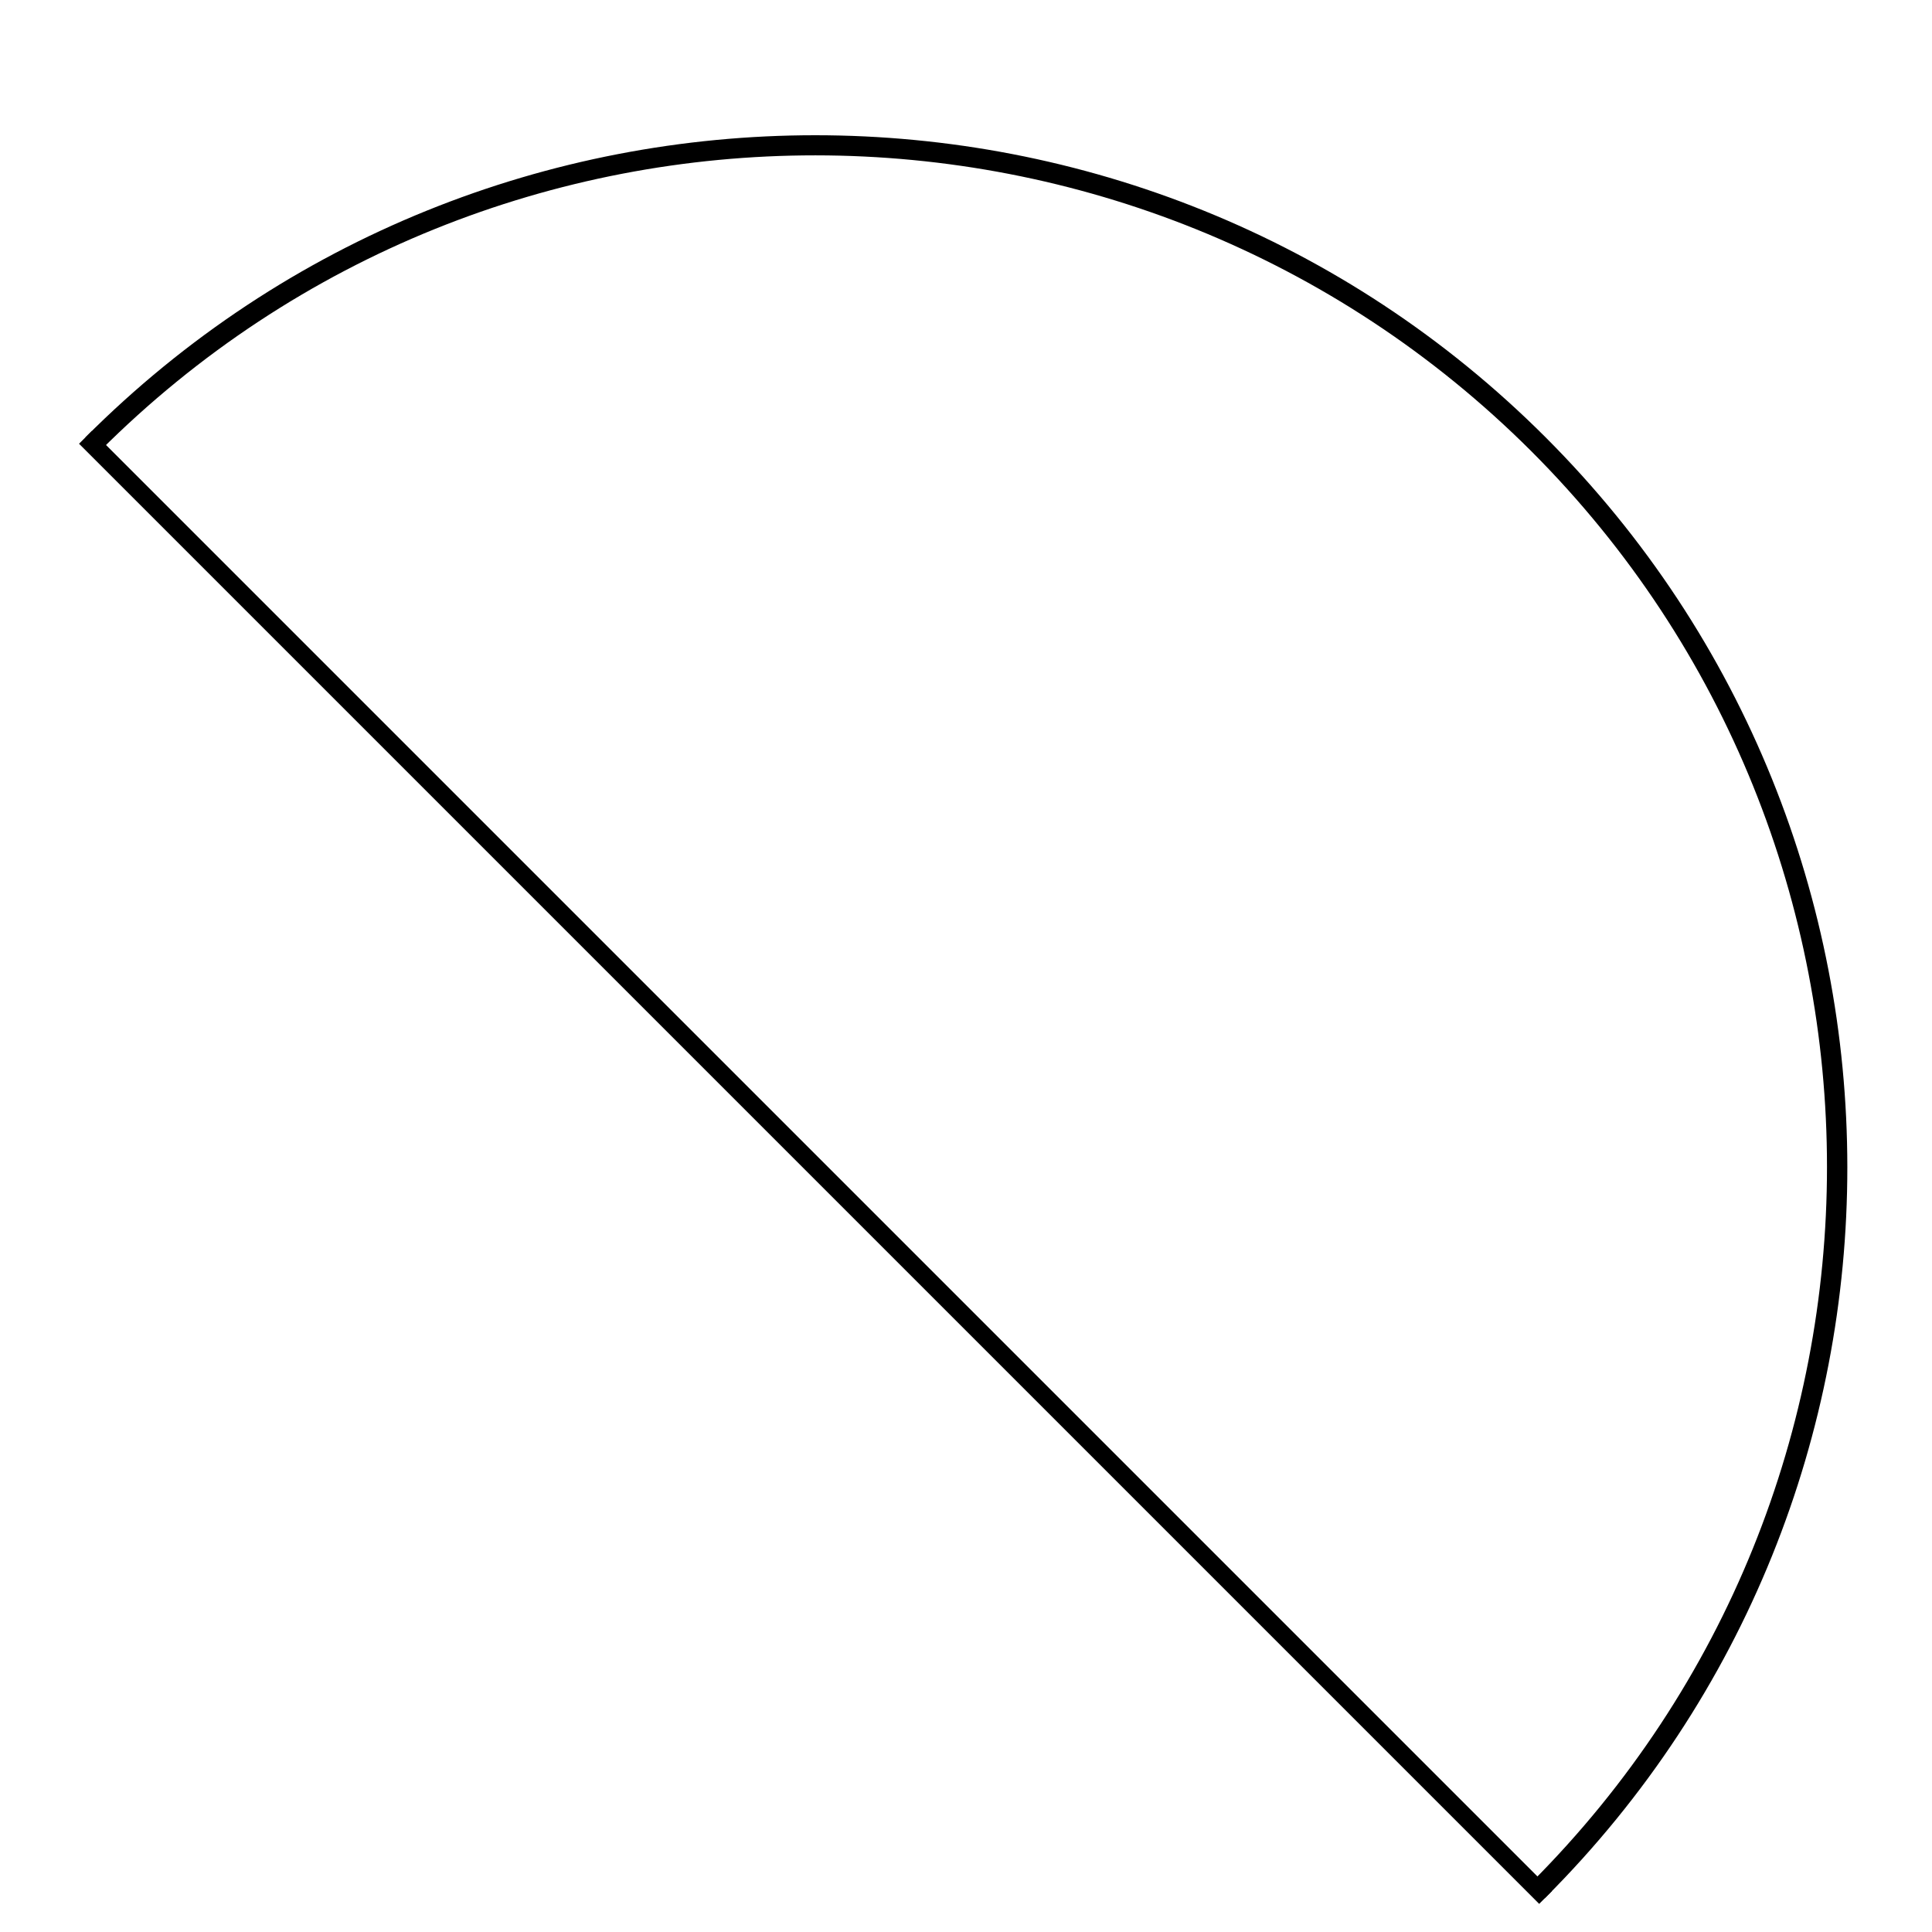 <?xml version="1.0" encoding="utf-8"?>
<!-- Generator: Adobe Illustrator 24.0.0, SVG Export Plug-In . SVG Version: 6.00 Build 0)  -->
<svg version="1.1" id="Layer_1" xmlns="http://www.w3.org/2000/svg" xmlns:xlink="http://www.w3.org/1999/xlink" x="0px" y="0px"
	 viewBox="0 0 212.5 212.5" style="enable-background:new 0 0 212.5 212.5;" xml:space="preserve">
<style type="text/css">
	.st0{fill:none;stroke:#000000;stroke-width:2;stroke-miterlimit:10;}
</style>
<g>
	<path d="M9.4,48.1C9.3,48.1,9.3,48.1,9.4,48.1c0.1,0.2,0.3,0.4,0.4,0.5l1.1,1.1c0,0,0,0,0.1-0.1C54.4,6.2,125,6.3,168.4,49.6
		c43.4,43.4,43.4,114.1,0,157.5c0,0,0,0-0.1,0.1l1.6,1.6c0,0,0,0,0.1-0.1c44.3-44.3,44.2-116.4,0-160.6C125.7,3.8,53.6,3.8,9.4,48.1
		z"/>
	<line class="st0" x1="9.4" y1="48.1" x2="170" y2="208.7"/>
</g>
</svg>
